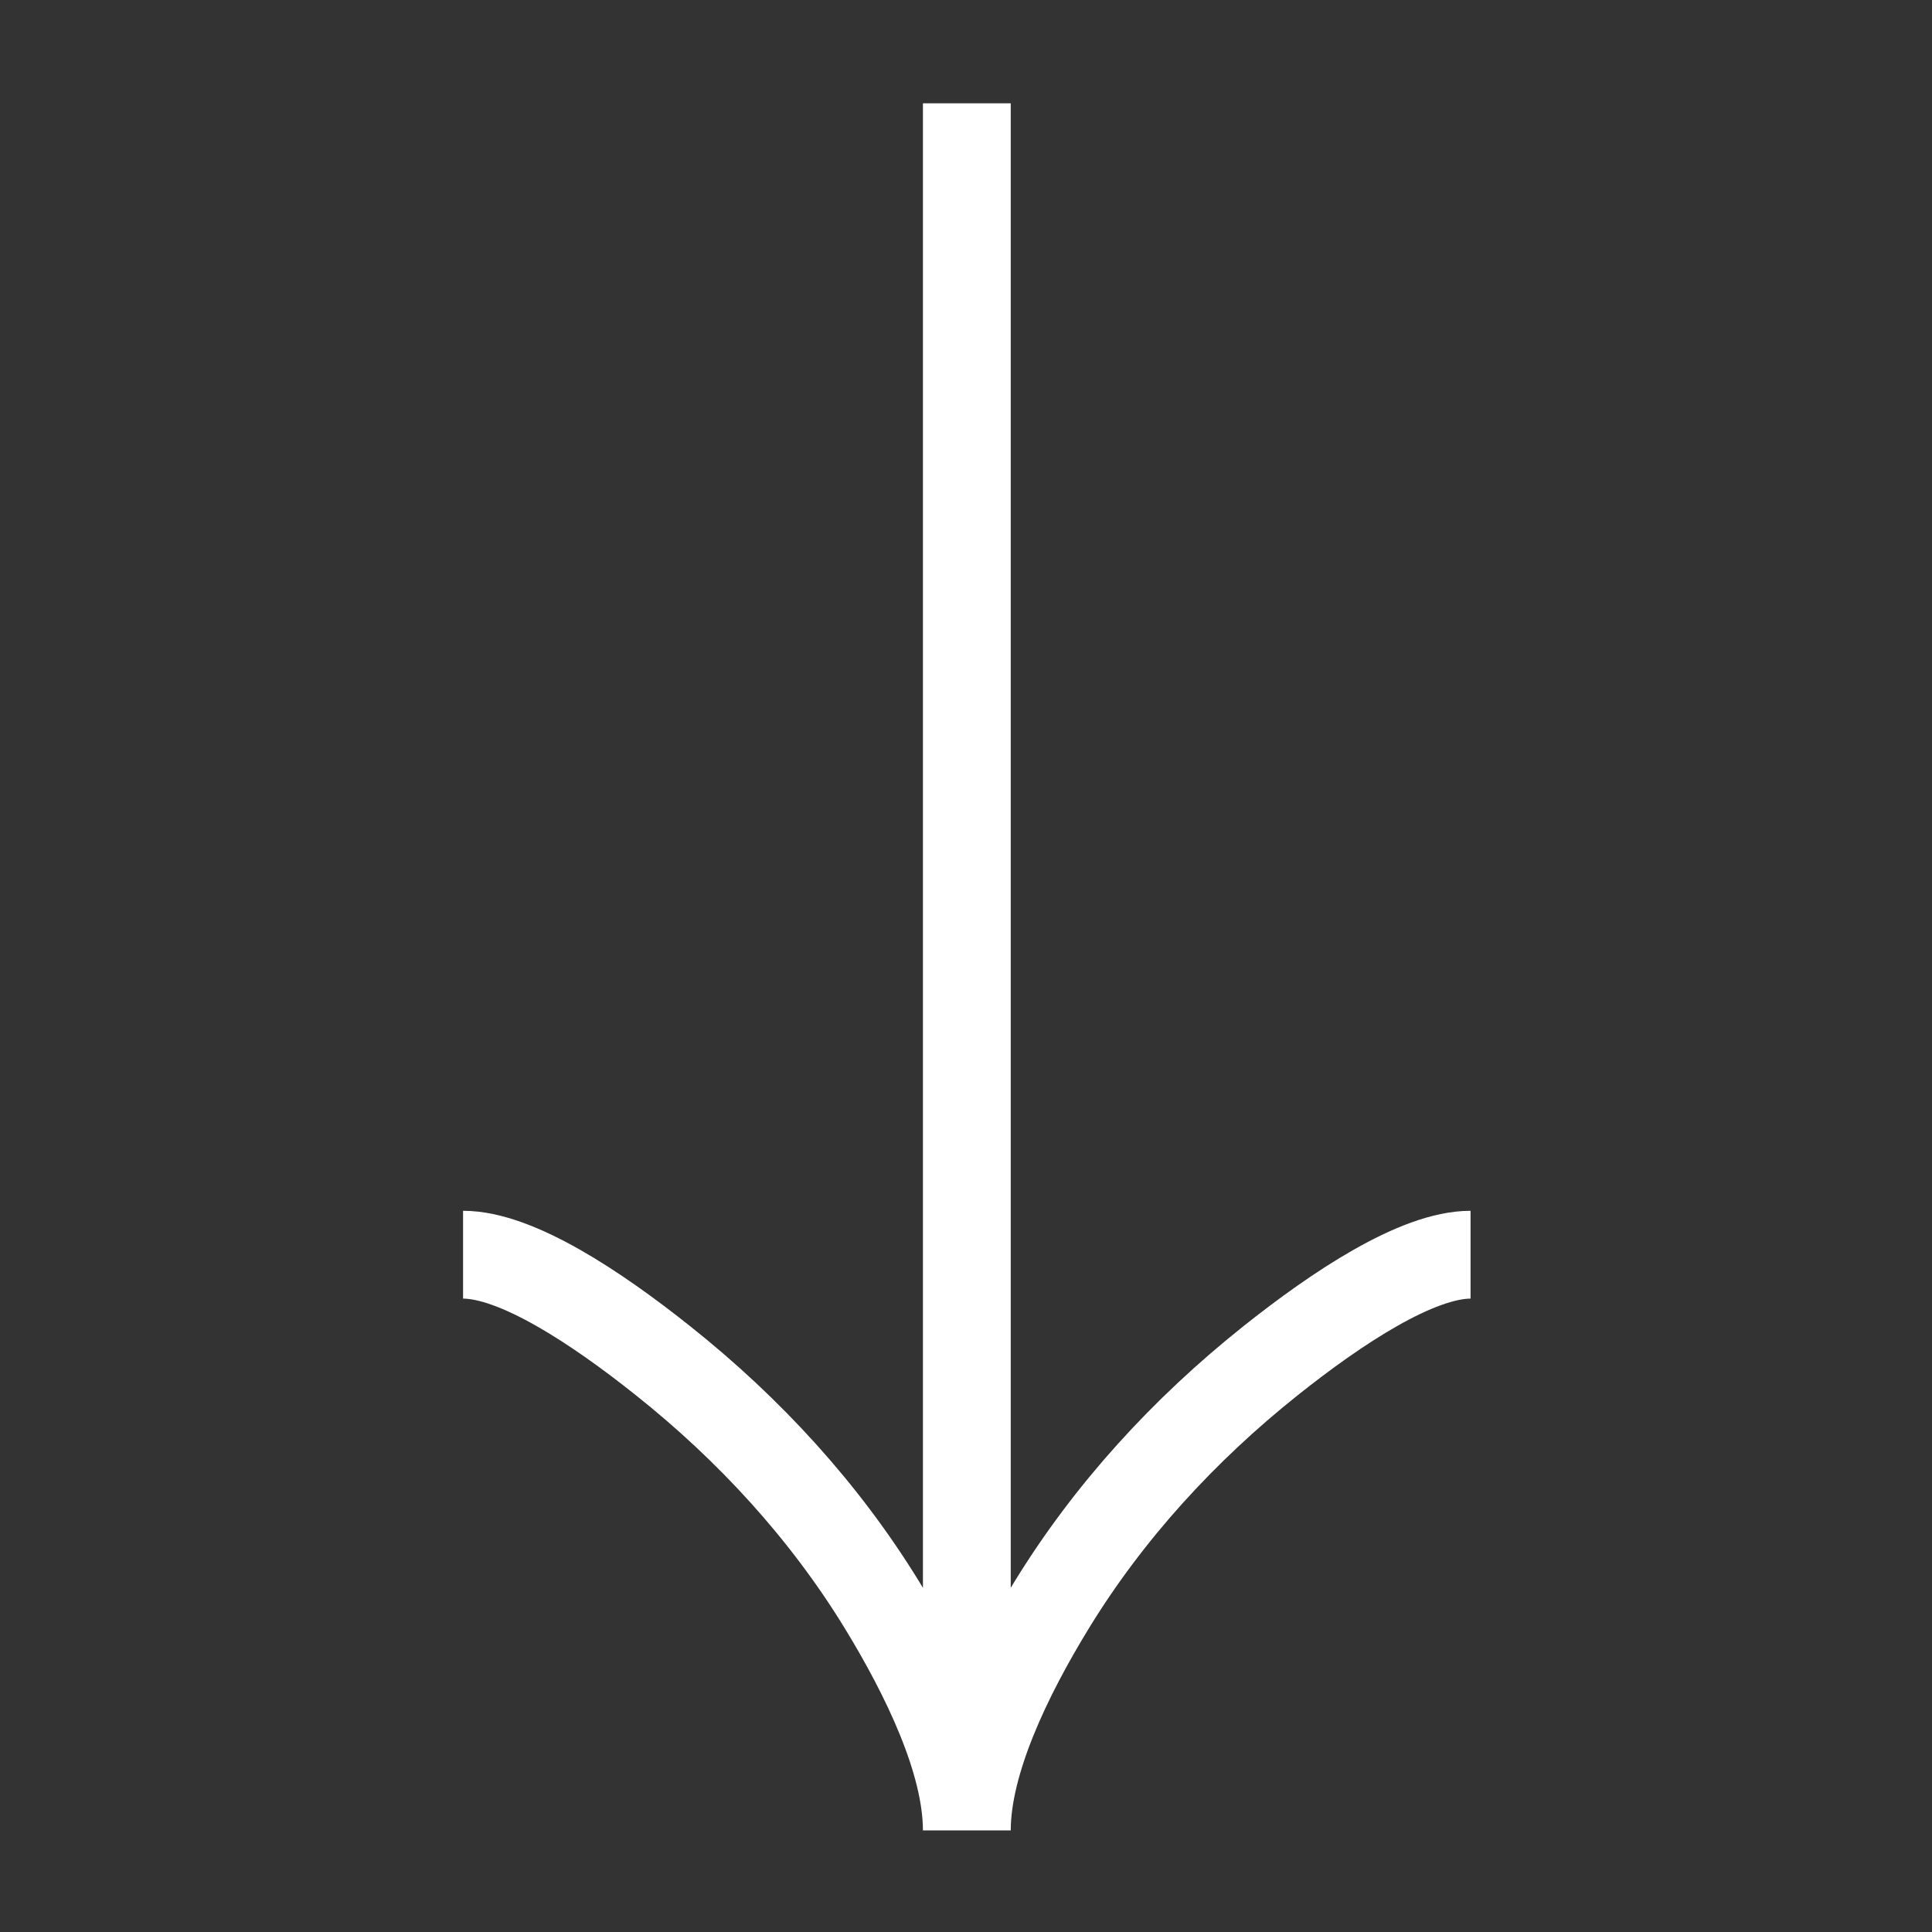 <svg width="44" height="44" viewBox="0 0 44 44" fill="none" xmlns="http://www.w3.org/2000/svg">
<rect x="0" y="0" width="44" height="44" fill="#333333" stroke="none"/>
<path d="M10.546 28.575C11.762 28.575 13.578 29.776 15.103 30.992C17.069 32.556 18.785 34.424 20.095 36.566C21.076 38.172 22.019 40.119 22.019 41.686M22.019 41.686C22.019 40.119 22.961 38.171 23.943 36.566C25.254 34.424 26.97 32.556 28.933 30.992C30.459 29.776 32.278 28.575 33.491 28.575M22.019 41.686V2.352" stroke="white" stroke-width="2"/>
</svg>
